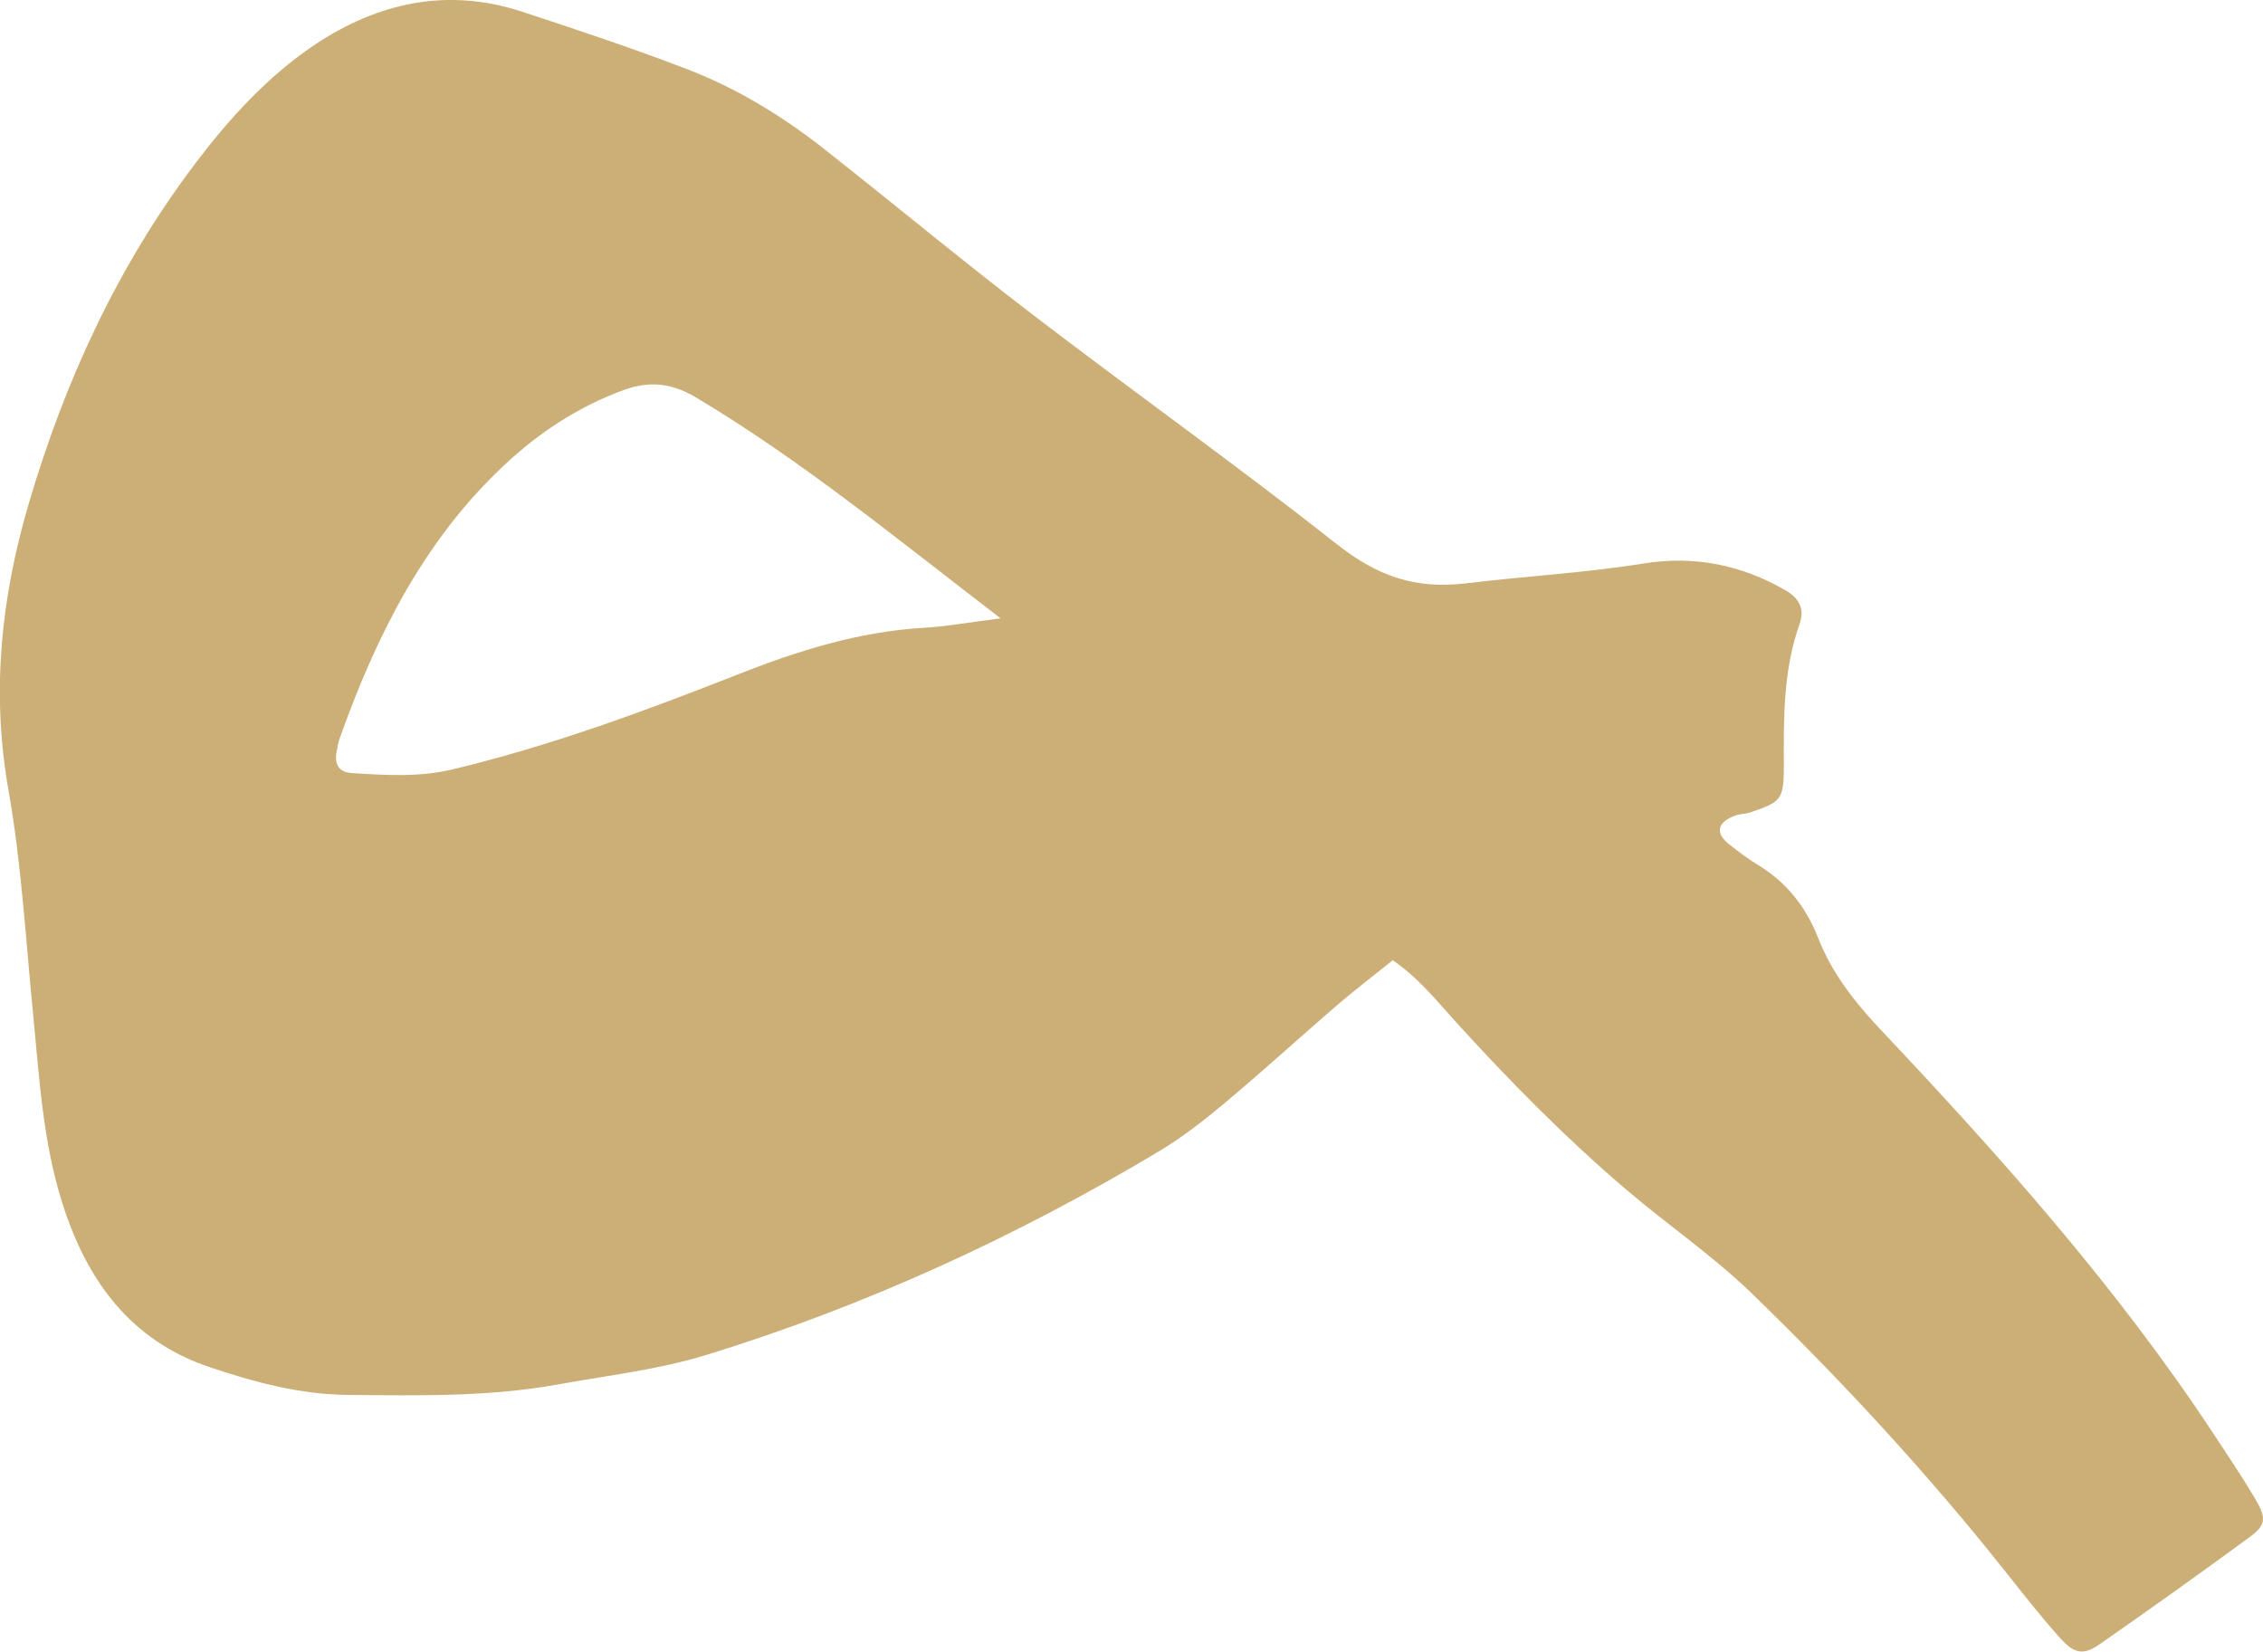 <?xml version="1.0" encoding="UTF-8"?> <svg xmlns="http://www.w3.org/2000/svg" id="Layer_2" data-name="Layer 2" viewBox="0 0 129.59 94.58"><defs><style> .cls-1 { fill: #ccaf76; } </style></defs><g id="Layer_1-2" data-name="Layer 1"><path class="cls-1" d="M79.74,55c-1.13,.91-2.21,1.73-3.23,2.61-2.13,1.84-4.21,3.74-6.36,5.54-1.19,1-2.42,1.96-3.75,2.76-8.19,4.9-16.82,8.87-25.95,11.68-2.77,.85-5.7,1.18-8.56,1.7-3.94,.71-7.93,.62-11.92,.59-2.77-.02-5.37-.72-7.96-1.59-4.56-1.53-7.04-4.99-8.43-9.36-1.13-3.54-1.33-7.24-1.69-10.92-.42-4.25-.66-8.54-1.4-12.74-1-5.62-.43-11.03,1.15-16.41,2.07-7.04,5.1-13.63,9.55-19.51,1.94-2.56,4.1-4.94,6.79-6.76C21.66,.13,25.62-.73,29.9,.67c3.13,1.03,6.26,2.07,9.34,3.25,2.92,1.11,5.58,2.73,8.03,4.67,3.97,3.13,7.86,6.36,11.87,9.43,5.79,4.43,11.73,8.66,17.45,13.17,2.28,1.79,4.43,2.57,7.4,2.21,3.36-.41,6.76-.59,10.12-1.13,2.9-.47,5.6,.07,8.13,1.53,.76,.44,1.13,1.04,.81,1.94-.93,2.62-.91,5.34-.9,8.07,0,1.98-.12,2.1-1.92,2.71-.27,.09-.58,.08-.85,.18-1.04,.37-1.18,1-.37,1.64,.53,.42,1.08,.84,1.66,1.19,1.65,1,2.75,2.41,3.45,4.19,.79,2.02,2.11,3.69,3.59,5.26,6.88,7.29,13.54,14.76,19.07,23.16,.8,1.22,1.62,2.43,2.36,3.68,.67,1.13,.62,1.52-.34,2.22-2.82,2.07-5.67,4.1-8.54,6.1-.94,.66-1.47,.58-2.29-.34-1.1-1.23-2.12-2.53-3.15-3.83-4.48-5.64-9.36-10.92-14.53-15.93-2.23-2.15-4.82-3.92-7.19-5.94-3.47-2.96-6.67-6.21-9.74-9.59-1.1-1.21-2.12-2.51-3.63-3.54Zm-22.44-19.59c-6.05-4.64-11.44-9.07-17.46-12.66-1.41-.84-2.7-.94-4.14-.41-2.59,.95-4.84,2.43-6.85,4.32-4.59,4.31-7.3,9.75-9.38,15.57-.1,.27-.15,.56-.2,.85-.12,.71,.15,1.15,.89,1.19,1.93,.12,3.86,.25,5.79-.22,5.58-1.34,10.95-3.32,16.28-5.42,3.44-1.36,6.94-2.46,10.67-2.68,1.25-.07,2.49-.3,4.4-.54Z"></path></g></svg> 